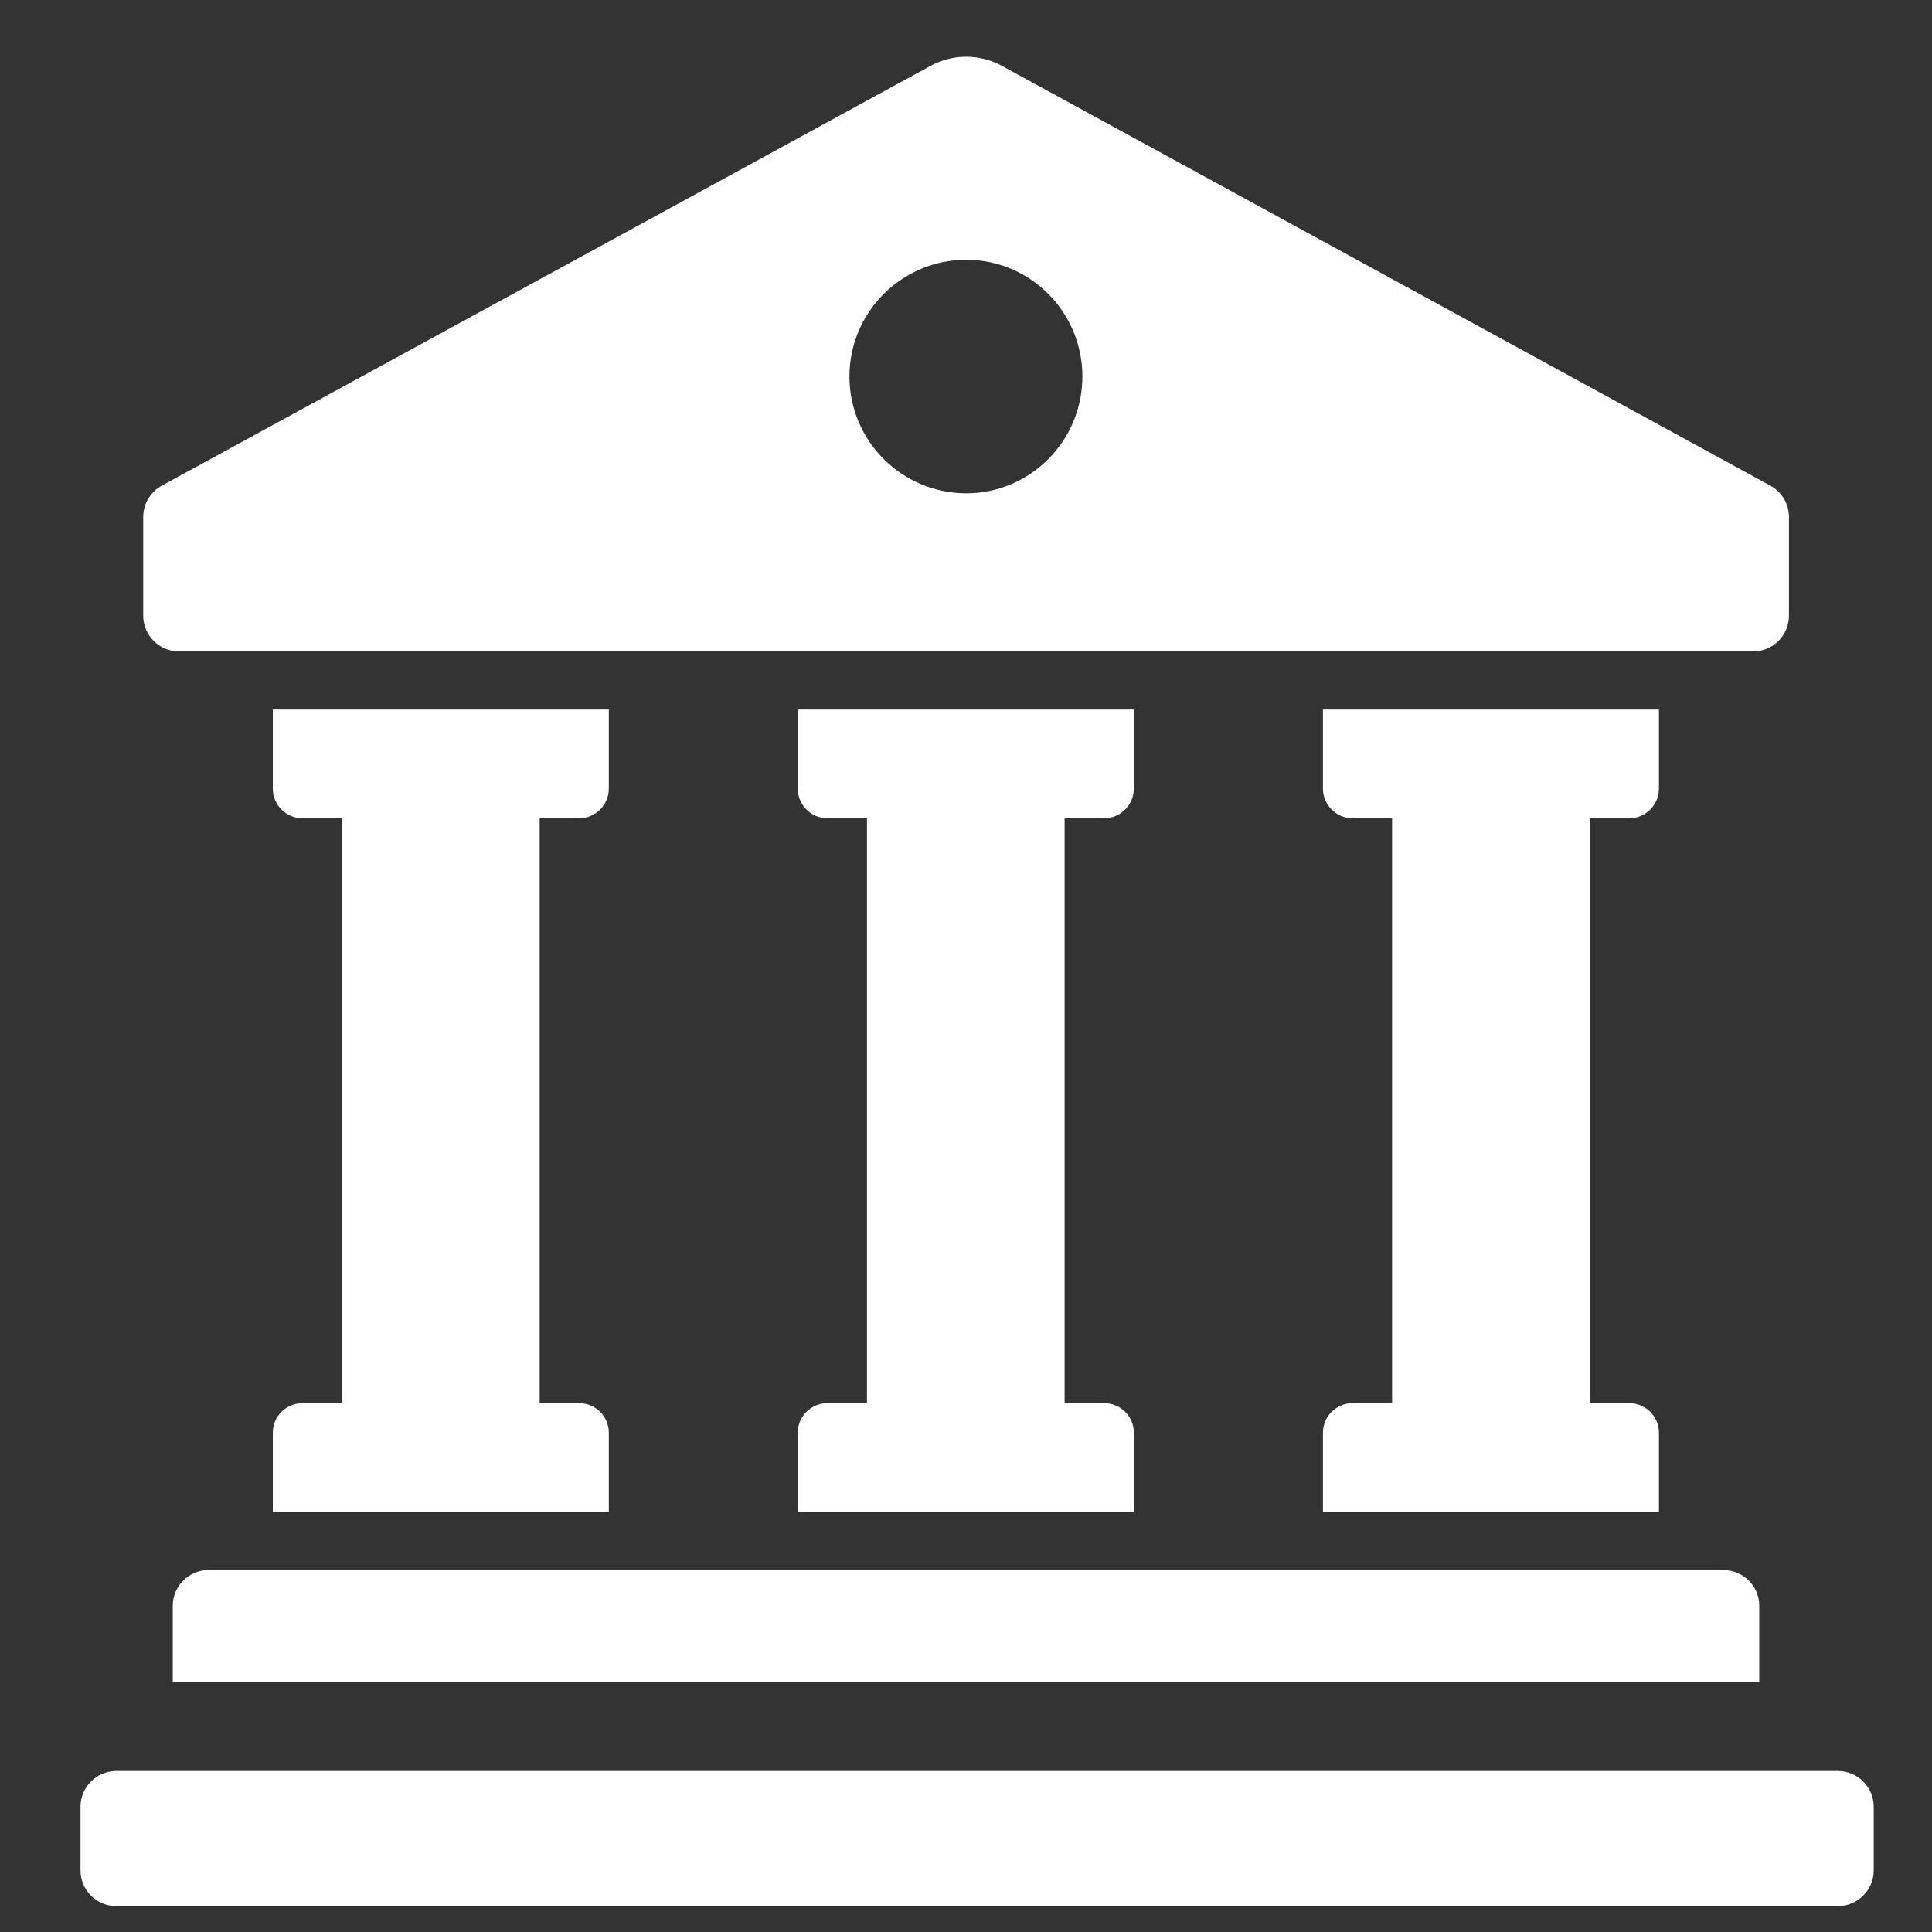 <svg width="24" height="24" viewBox="0 0 24 24" fill="none" xmlns="http://www.w3.org/2000/svg">
<rect x="0" y="0" width="24" height="24" fill="#333333" stroke="none"/>
<path d="M3.389 8.814H7.563V9.797C7.563 9.999 7.397 10.165 7.195 10.165H6.704V17.431H7.195C7.397 17.431 7.563 17.594 7.563 17.799V18.782H3.389V17.799C3.389 17.594 3.555 17.431 3.757 17.431H4.248V10.165H3.757C3.555 10.165 3.389 9.999 3.389 9.797V8.814Z" fill="white"/>
<path d="M9.91 8.814H14.085V9.797C14.085 9.999 13.919 10.165 13.716 10.165H13.225V17.431H13.716C13.919 17.431 14.085 17.594 14.085 17.799V18.782H9.91V17.799C9.91 17.594 10.076 17.431 10.278 17.431H10.77V10.165H10.278C10.076 10.165 9.91 9.999 9.91 9.797V8.814Z" fill="white"/>
<path d="M19.749 17.431H20.24C20.442 17.431 20.608 17.594 20.608 17.799V18.782H16.434V17.799C16.434 17.594 16.6 17.431 16.802 17.431H17.293V10.165H16.802C16.6 10.165 16.434 9.999 16.434 9.797V8.814H20.608V9.797C20.608 9.999 20.442 10.165 20.24 10.165H19.749V17.431Z" fill="white"/>
<path d="M21.854 19.948V20.894H2.146V19.948C2.146 19.703 2.345 19.504 2.591 19.504H21.409C21.655 19.504 21.854 19.703 21.854 19.948Z" fill="white"/>
<path d="M23.276 23.234V22.445C23.276 22.199 23.076 22 22.83 22H1.445C1.199 22 1 22.199 1 22.445V23.234C1 23.48 1.199 23.679 1.445 23.679H22.83C23.076 23.679 23.276 23.48 23.276 23.234Z" fill="white"/>
<path d="M11.56 0.818L2.01 6.033C1.868 6.111 1.779 6.26 1.779 6.422V7.648C1.779 7.893 1.978 8.092 2.222 8.092H21.78C22.025 8.092 22.223 7.893 22.223 7.648V6.422C22.223 6.26 22.135 6.111 21.992 6.033L12.446 0.818C12.17 0.667 11.836 0.667 11.56 0.818ZM12.003 6.128C11.203 6.128 10.552 5.477 10.552 4.677C10.552 3.877 11.203 3.227 12.003 3.227C12.799 3.227 13.446 3.877 13.446 4.677C13.446 5.477 12.799 6.128 12.003 6.128Z" fill="white"/>
</svg>
